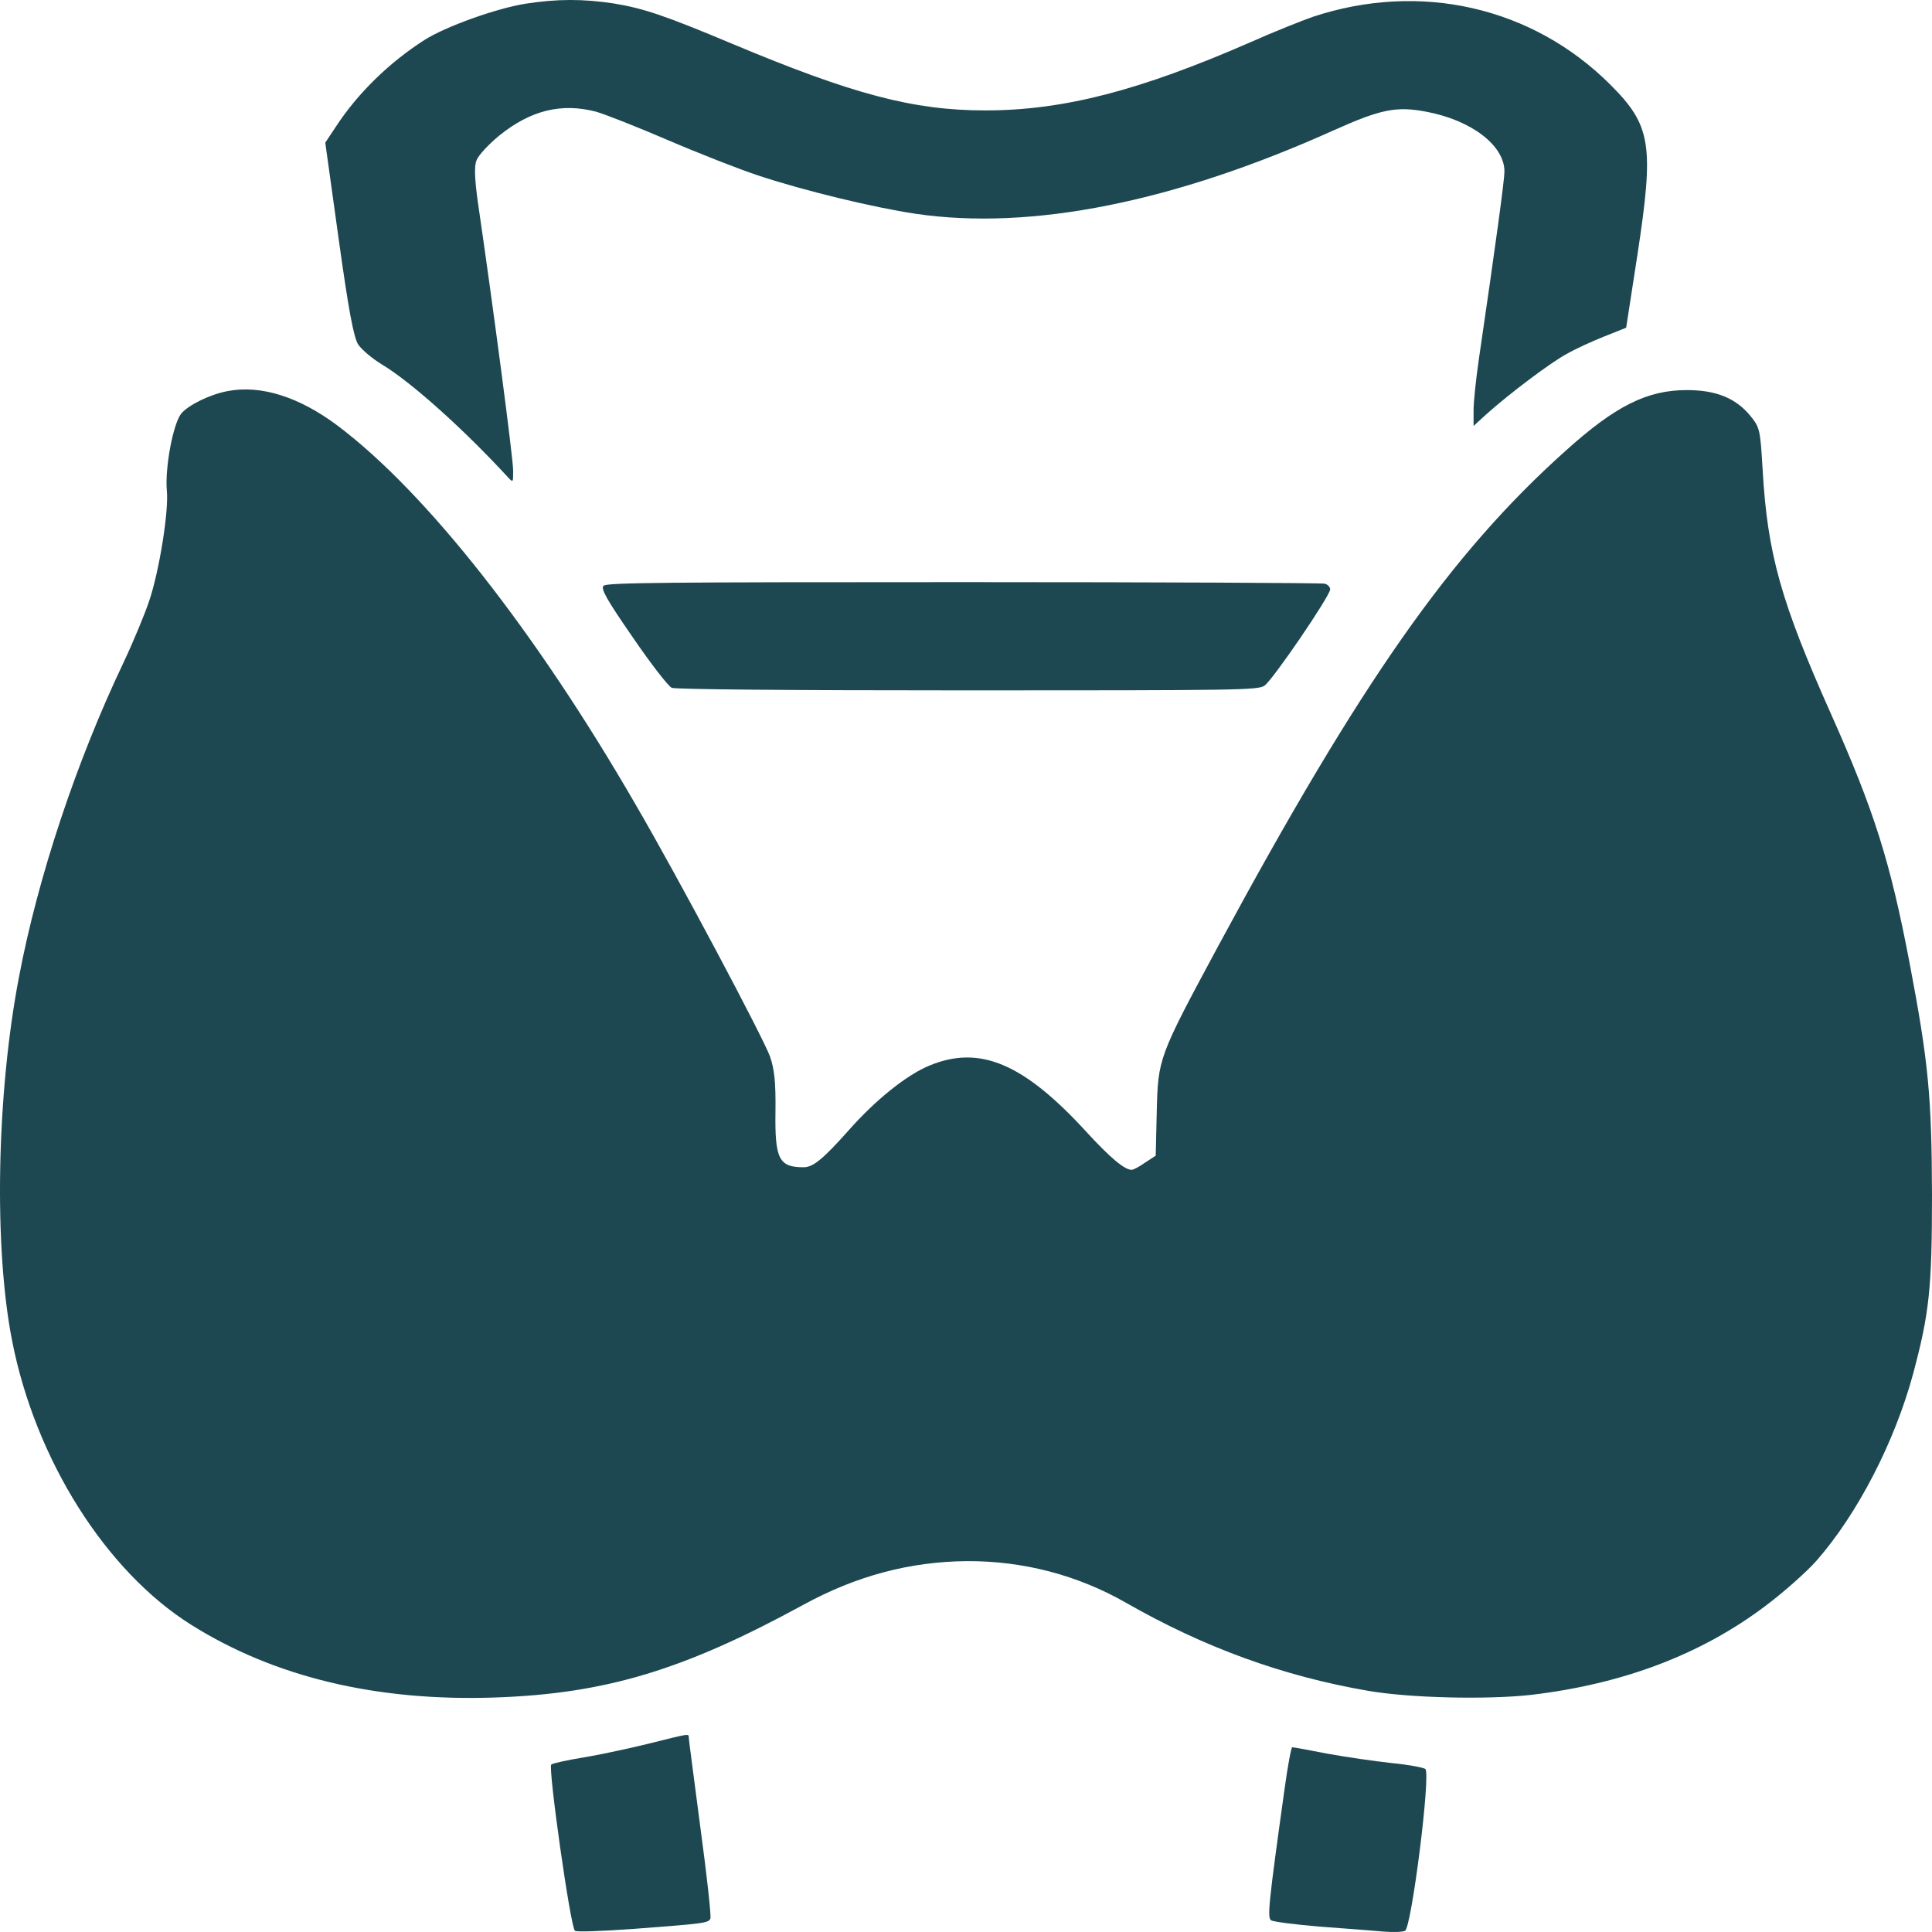 <svg width="100" height="100" viewBox="0 0 100 100" fill="none" xmlns="http://www.w3.org/2000/svg">
<path fill-rule="evenodd" clip-rule="evenodd" d="M27.201 0.192C25.692 0.432 23.047 1.379 21.965 2.073C20.172 3.22 18.54 4.795 17.404 6.529L16.836 7.383L17.528 12.36C18.043 16.069 18.309 17.47 18.54 17.83C18.717 18.097 19.285 18.577 19.8 18.884C21.291 19.791 23.953 22.166 26.278 24.688C26.561 24.995 26.561 24.981 26.561 24.381C26.579 23.847 25.514 15.789 24.734 10.465C24.574 9.318 24.538 8.597 24.663 8.304C24.751 8.05 25.284 7.477 25.834 7.023C27.467 5.702 29.064 5.315 30.856 5.782C31.282 5.902 32.951 6.556 34.566 7.25C36.181 7.944 38.293 8.771 39.269 9.091C41.594 9.865 45.232 10.745 47.397 11.066C53.378 11.946 60.779 10.465 69.067 6.729C71.48 5.649 72.279 5.489 73.823 5.782C76.166 6.222 77.87 7.53 77.87 8.877C77.87 9.318 77.426 12.587 76.538 18.644C76.396 19.631 76.272 20.792 76.272 21.232V22.046L76.929 21.446C78.118 20.378 80.248 18.777 81.082 18.324C81.525 18.07 82.395 17.67 83.034 17.416L84.17 16.963L84.755 13.174C85.625 7.477 85.465 6.489 83.336 4.368C79.307 0.352 73.504 -0.969 67.949 0.872C67.416 1.059 65.961 1.633 64.736 2.18C58.968 4.701 55.029 5.715 51 5.715C47.273 5.715 44.149 4.888 37.884 2.26C34.388 0.792 33.306 0.432 31.762 0.178C30.182 -0.062 28.833 -0.062 27.201 0.192Z" fill="#1D4851"/>
<path fill-rule="evenodd" clip-rule="evenodd" d="M11.777 20.244C10.854 20.418 9.754 20.965 9.382 21.405C8.956 21.939 8.53 24.233 8.636 25.394C8.743 26.435 8.246 29.57 7.713 31.131C7.483 31.812 6.897 33.226 6.4 34.28C3.951 39.417 1.963 45.407 0.987 50.544C-0.184 56.641 -0.326 64.593 0.632 69.423C1.839 75.56 5.477 81.324 9.896 84.099C14.209 86.808 19.498 88.075 25.638 87.862C31.353 87.662 35.382 86.447 41.593 83.058C44.326 81.564 47.095 80.83 50.041 80.804C52.969 80.79 55.773 81.524 58.294 82.965C62.304 85.26 66.386 86.754 70.805 87.515C72.953 87.888 76.946 87.982 79.236 87.728C84.01 87.168 88.056 85.633 91.392 83.112C92.333 82.405 93.522 81.351 94.037 80.764C96.149 78.349 98.066 74.64 99.024 71.104C99.858 67.982 100 66.715 100 61.818C99.982 56.761 99.823 55.014 98.846 49.877C97.835 44.567 97.001 41.952 94.764 36.935C92.191 31.171 91.481 28.676 91.233 24.3C91.109 22.219 91.091 22.125 90.576 21.498C89.831 20.604 88.819 20.191 87.311 20.191C85.252 20.191 83.619 21.005 81.028 23.34C75.083 28.663 70.451 35.267 63.068 48.943C59.944 54.747 59.944 54.773 59.873 57.548L59.82 59.817L59.27 60.177C58.968 60.39 58.666 60.55 58.577 60.55C58.205 60.55 57.459 59.923 56.235 58.589C52.987 55.04 50.715 54.08 48.124 55.147C46.935 55.627 45.302 56.948 43.936 58.496C42.605 59.99 42.09 60.417 41.593 60.417C40.315 60.417 40.102 59.99 40.138 57.522C40.156 56.014 40.085 55.347 39.854 54.68C39.481 53.666 35.133 45.474 32.915 41.672C27.715 32.666 22.071 25.501 17.492 22.045C15.487 20.538 13.499 19.911 11.777 20.244Z" fill="#1D4851"/>
<path fill-rule="evenodd" clip-rule="evenodd" d="M31.242 30.318C31.082 30.464 31.384 31.011 32.75 32.986C33.691 34.36 34.596 35.534 34.774 35.601C34.987 35.681 40.595 35.734 50.09 35.734C64.11 35.734 65.104 35.721 65.441 35.494C65.849 35.241 68.849 30.838 68.849 30.504C68.849 30.384 68.725 30.251 68.565 30.211C68.405 30.171 59.993 30.131 49.859 30.131C34.277 30.131 31.419 30.157 31.242 30.318Z" fill="#1D4851"/>
<path fill-rule="evenodd" clip-rule="evenodd" d="M33.521 90.264C32.492 90.517 30.983 90.838 30.167 90.971C29.35 91.105 28.623 91.265 28.534 91.331C28.356 91.465 29.528 99.763 29.758 99.937C29.847 100.004 31.054 99.964 32.74 99.844C36.449 99.563 36.662 99.537 36.769 99.31C36.822 99.216 36.591 97.095 36.254 94.613C35.934 92.145 35.651 90.037 35.651 89.944C35.651 89.717 35.722 89.717 33.521 90.264Z" fill="#1D4851"/>
<path fill-rule="evenodd" clip-rule="evenodd" d="M66.496 92.546C65.662 98.51 65.591 99.244 65.786 99.391C65.892 99.471 67.046 99.617 68.341 99.724C69.655 99.817 71.128 99.938 71.607 99.978C72.104 100.018 72.601 100.004 72.725 99.938C73.062 99.764 74.074 91.759 73.772 91.559C73.648 91.479 72.849 91.332 71.998 91.252C71.146 91.159 69.673 90.945 68.714 90.772C67.774 90.585 66.957 90.438 66.886 90.438C66.833 90.438 66.656 91.385 66.496 92.546Z" fill="#1D4851"/>
</svg>
